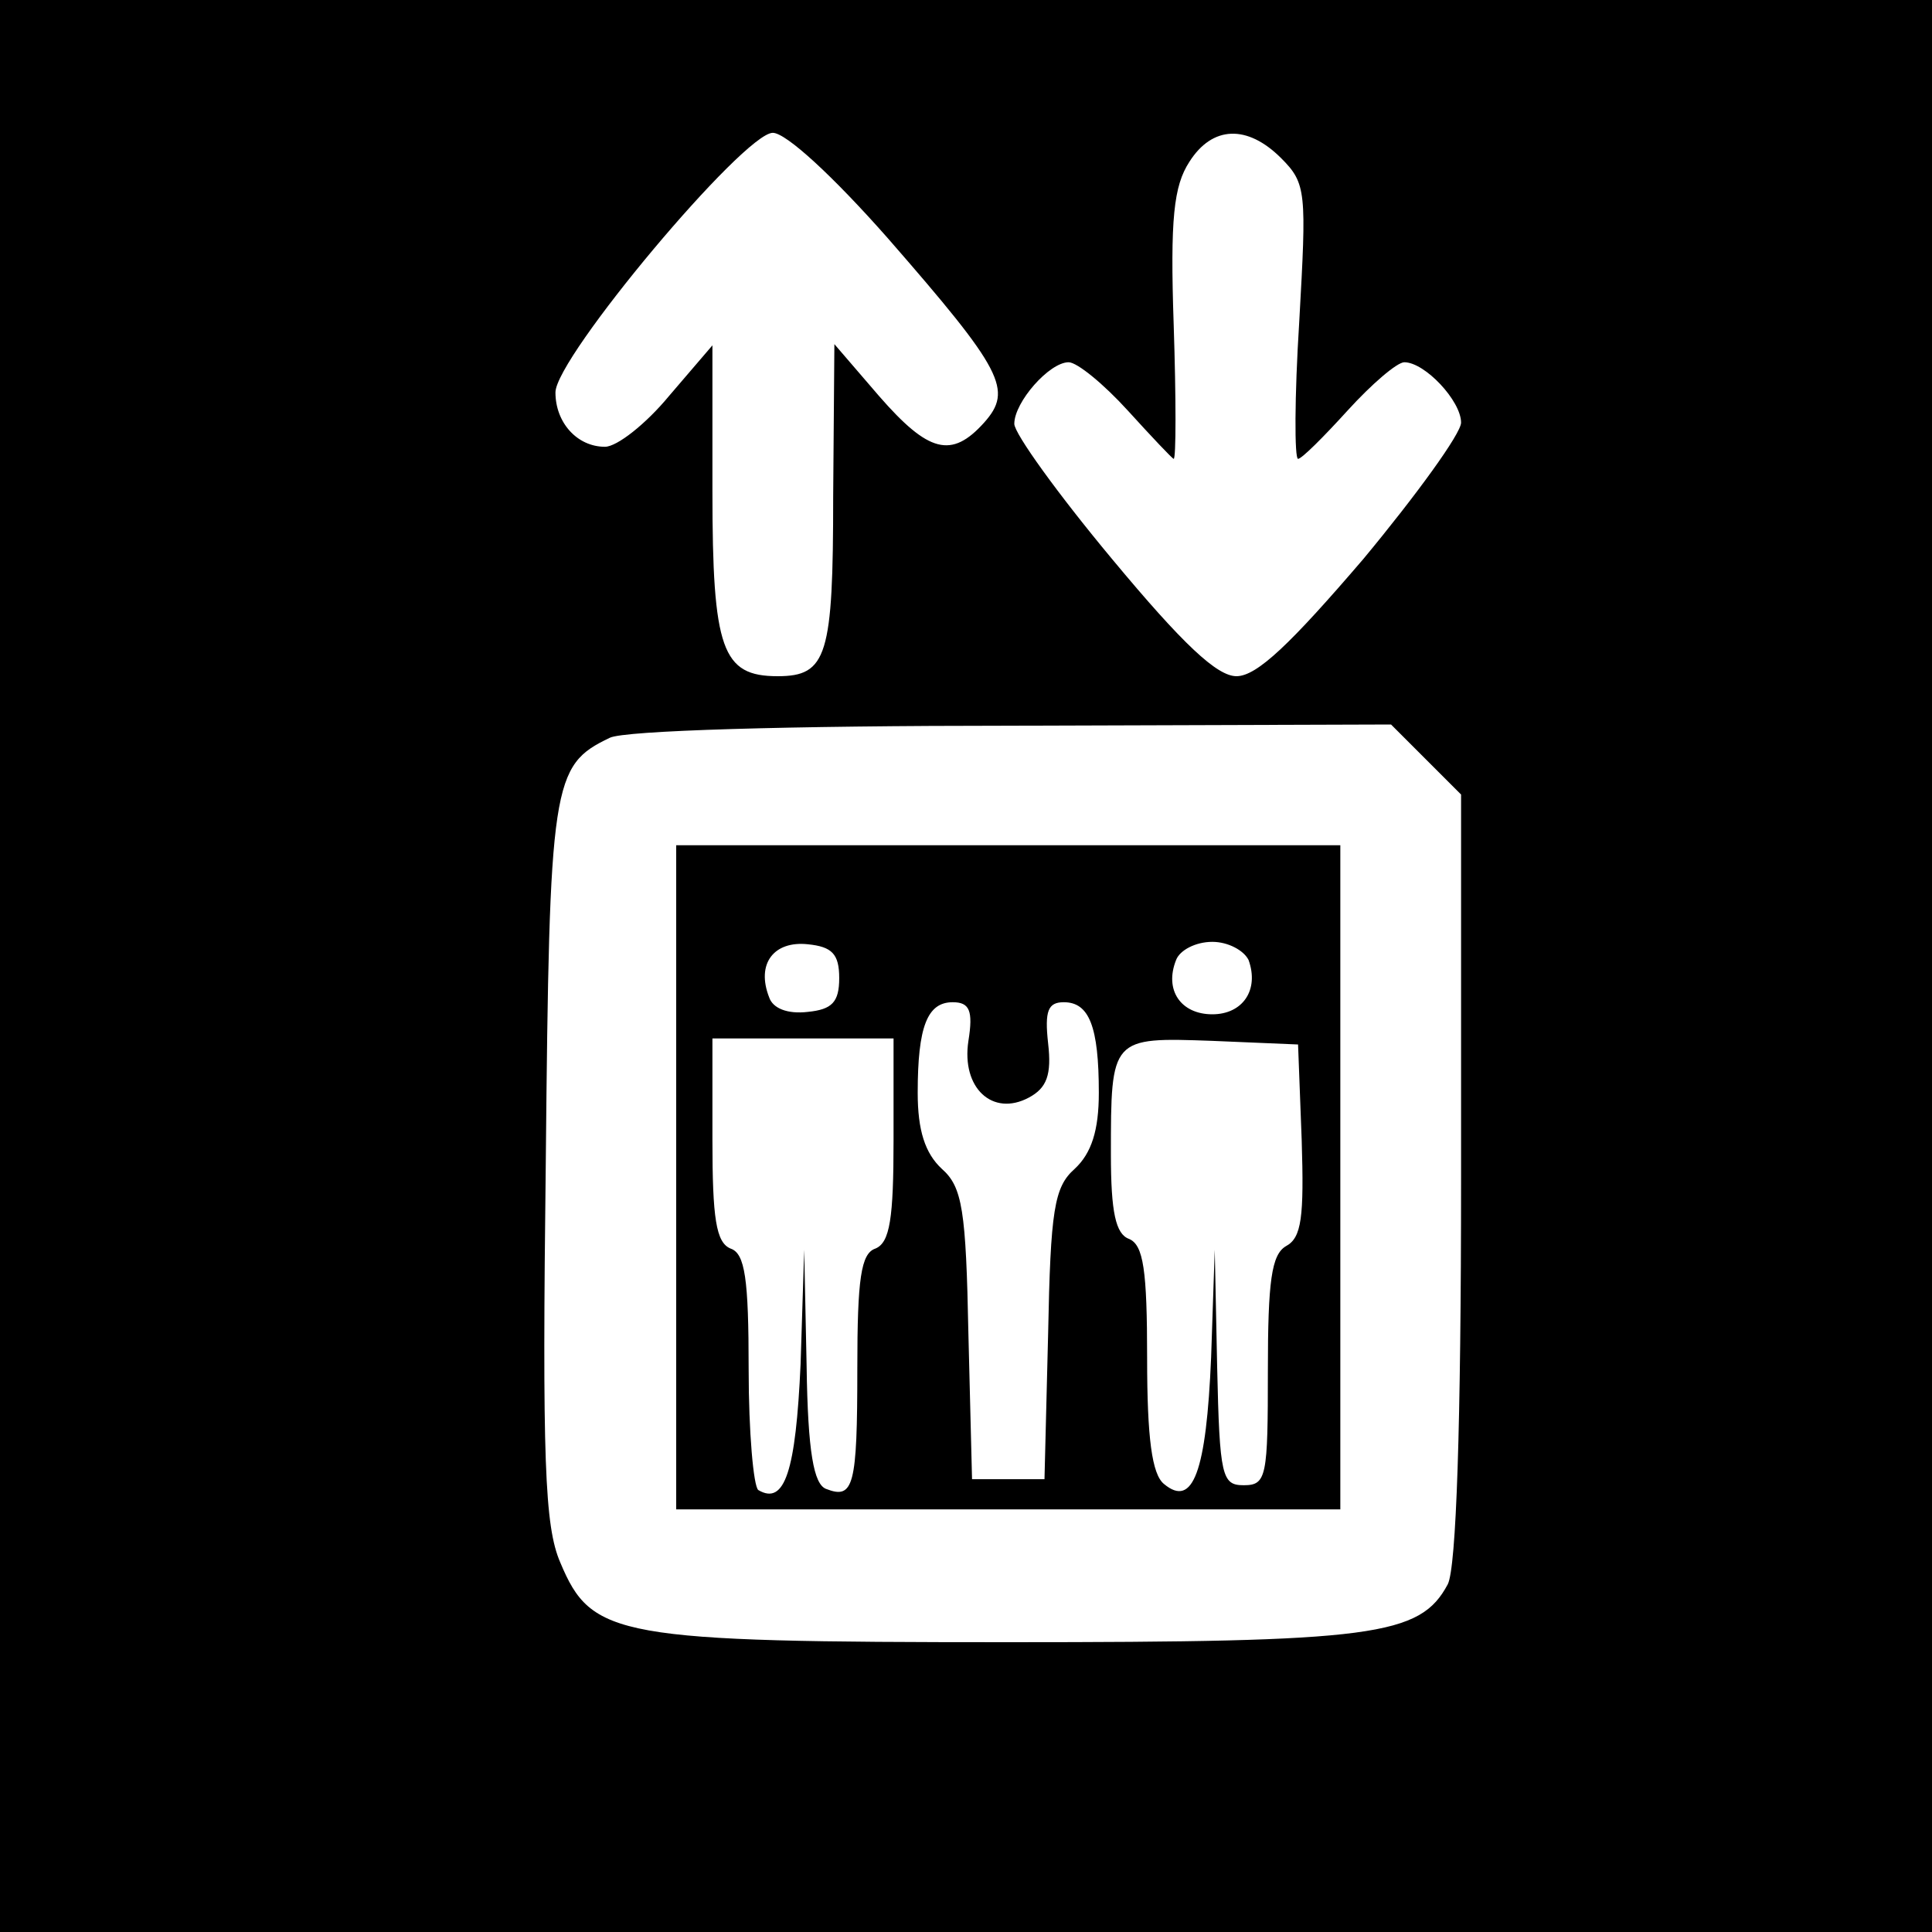 <?xml version="1.0" standalone="no"?>
<!DOCTYPE svg PUBLIC "-//W3C//DTD SVG 20010904//EN"
    "http://www.w3.org/TR/2001/REC-SVG-20010904/DTD/svg10.dtd">
<svg version="1.0" xmlns="http://www.w3.org/2000/svg"
     width="16pt" height="16pt" viewBox="0 0 16 16"
     preserveAspectRatio="xMidYMid meet">
    <g transform="translate(0,16) scale(0.01,-0.01)"
       fill="#000000" stroke="none">
        <path d="M0 835 l0 -835 835 0 835 0 0 835 0 835 -835 0 -835 0 0 -835z m735
568 c96 -110 104 -126 80 -153 -27 -30 -46 -25 -87 22 l-37 43 -1 -126 c0
-132 -5 -149 -46 -149 -46 0 -54 22 -54 153 l0 121 -36 -42 c-19 -23 -43 -42
-53 -42 -23 0 -41 20 -41 45 0 29 156 215 180 215 11 0 50 -36 95 -87z m326
66 c21 -21 21 -28 15 -135 -4 -63 -4 -114 -1 -114 3 0 21 18 41 40 20 22 41
40 47 40 17 0 47 -32 47 -50 0 -9 -37 -60 -81 -113 -60 -70 -88 -97 -105 -97
-16 0 -44 26 -103 97 -45 54 -81 104 -81 112 0 18 29 51 45 51 7 0 29 -18 49
-40 20 -22 37 -40 38 -40 2 0 2 50 0 111 -3 88 0 115 13 135 19 30 48 31 76 3z
m120 -498 l29 -29 0 -317 c0 -207 -4 -323 -11 -337 -23 -43 -61 -48 -364 -48
-325 0 -345 4 -371 66 -13 30 -15 85 -12 332 3 315 5 328 53 351 12 6 147 10
333 10 l314 1 29 -29z"/>
        <path d="M560 625 l0 -275 275 0 275 0 0 275 0 275 -275 0 -275 0 0 -275z
m135 165 c0 -20 -6 -26 -26 -28 -17 -2 -29 3 -32 12 -11 28 4 47 32 44 20 -2
26 -8 26 -28z m339 15 c9 -25 -5 -45 -30 -45 -26 0 -40 20 -30 45 3 8 16 15
30 15 13 0 26 -7 30 -15z m-232 -67 c-6 -39 20 -63 50 -47 15 8 19 19 16 45
-3 27 0 34 13 34 21 0 29 -20 29 -75 0 -31 -6 -50 -20 -63 -17 -15 -20 -34
-22 -137 l-3 -120 -30 0 -30 0 -3 120 c-2 103 -5 122 -22 137 -14 13 -20 32
-20 63 0 55 8 75 29 75 14 0 17 -7 13 -32z m-62 -82 c0 -65 -3 -85 -15 -90
-12 -4 -15 -25 -15 -99 0 -98 -3 -109 -26 -100 -10 4 -15 30 -16 102 l-2 96
-3 -95 c-4 -88 -13 -117 -35 -104 -4 3 -8 48 -8 100 0 75 -3 96 -15 100 -12 5
-15 25 -15 90 l0 84 75 0 75 0 0 -84z m338 0 c2 -64 0 -81 -13 -88 -12 -7 -15
-29 -15 -103 0 -88 -1 -95 -20 -95 -18 0 -20 7 -22 98 l-2 97 -3 -89 c-4 -95
-15 -125 -39 -105 -10 8 -14 38 -14 104 0 73 -3 94 -15 99 -11 4 -15 22 -15
70 0 97 0 97 84 94 l71 -3 3 -79z"/>
    </g>
</svg>
